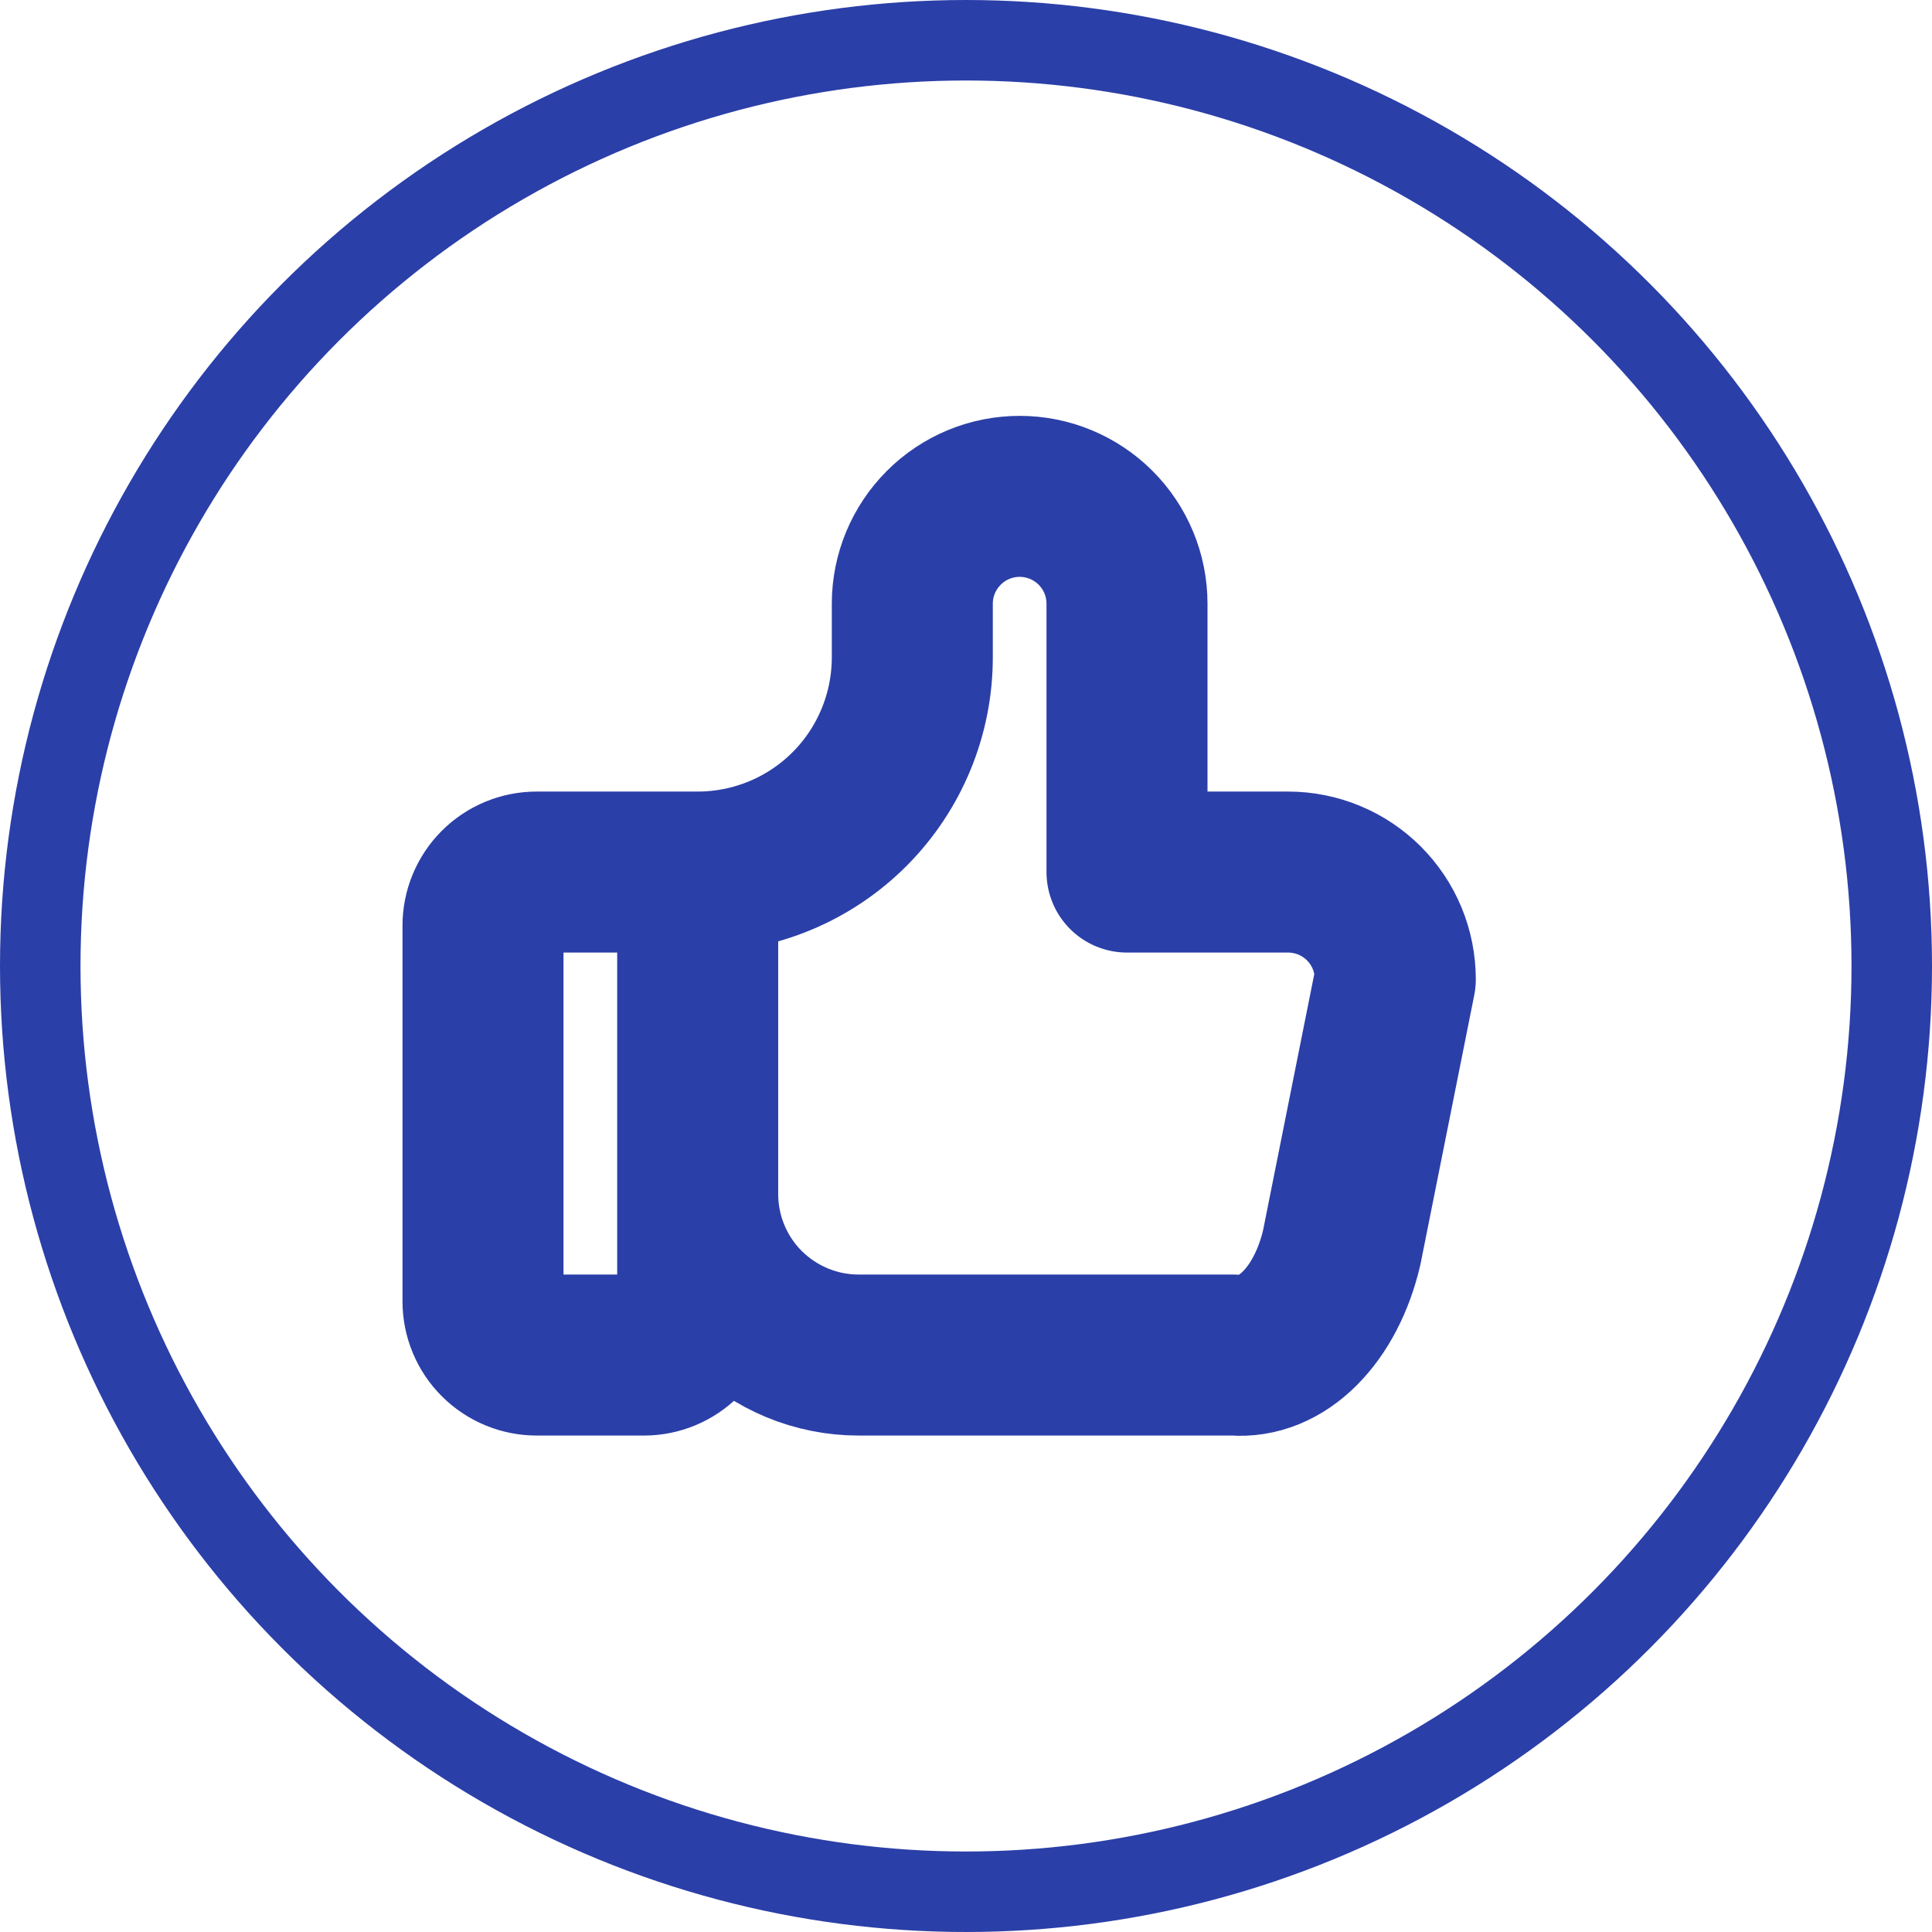 <svg width="24" height="24" viewBox="0 0 24 24" fill="none" xmlns="http://www.w3.org/2000/svg">
<path d="M8.667 10.833V16.166C8.667 16.343 8.596 16.512 8.471 16.637C8.346 16.762 8.177 16.833 8 16.833H6.667C6.49 16.833 6.32 16.762 6.195 16.637C6.07 16.512 6 16.343 6 16.166V11.499C6 11.322 6.07 11.153 6.195 11.028C6.32 10.903 6.49 10.833 6.667 10.833H8.667ZM8.667 10.833C9.374 10.833 10.052 10.552 10.552 10.052C11.052 9.552 11.333 8.873 11.333 8.166V7.499C11.333 7.146 11.474 6.807 11.724 6.557C11.974 6.306 12.313 6.166 12.667 6.166C13.02 6.166 13.359 6.306 13.61 6.557C13.86 6.807 14 7.146 14 7.499V10.833H16C16.354 10.833 16.693 10.973 16.943 11.223C17.193 11.473 17.333 11.812 17.333 12.166L16.667 15.499C16.571 15.908 16.389 16.259 16.148 16.5C15.908 16.741 15.622 16.857 15.333 16.833H10.667C10.136 16.833 9.628 16.622 9.252 16.247C8.877 15.872 8.667 15.363 8.667 14.833" stroke="#2B3FA8" stroke-width="2" stroke-linecap="round" stroke-linejoin="round"/>
<circle cx="12" cy="12" r="11.5" stroke="#2B3FA8"/>
</svg>
